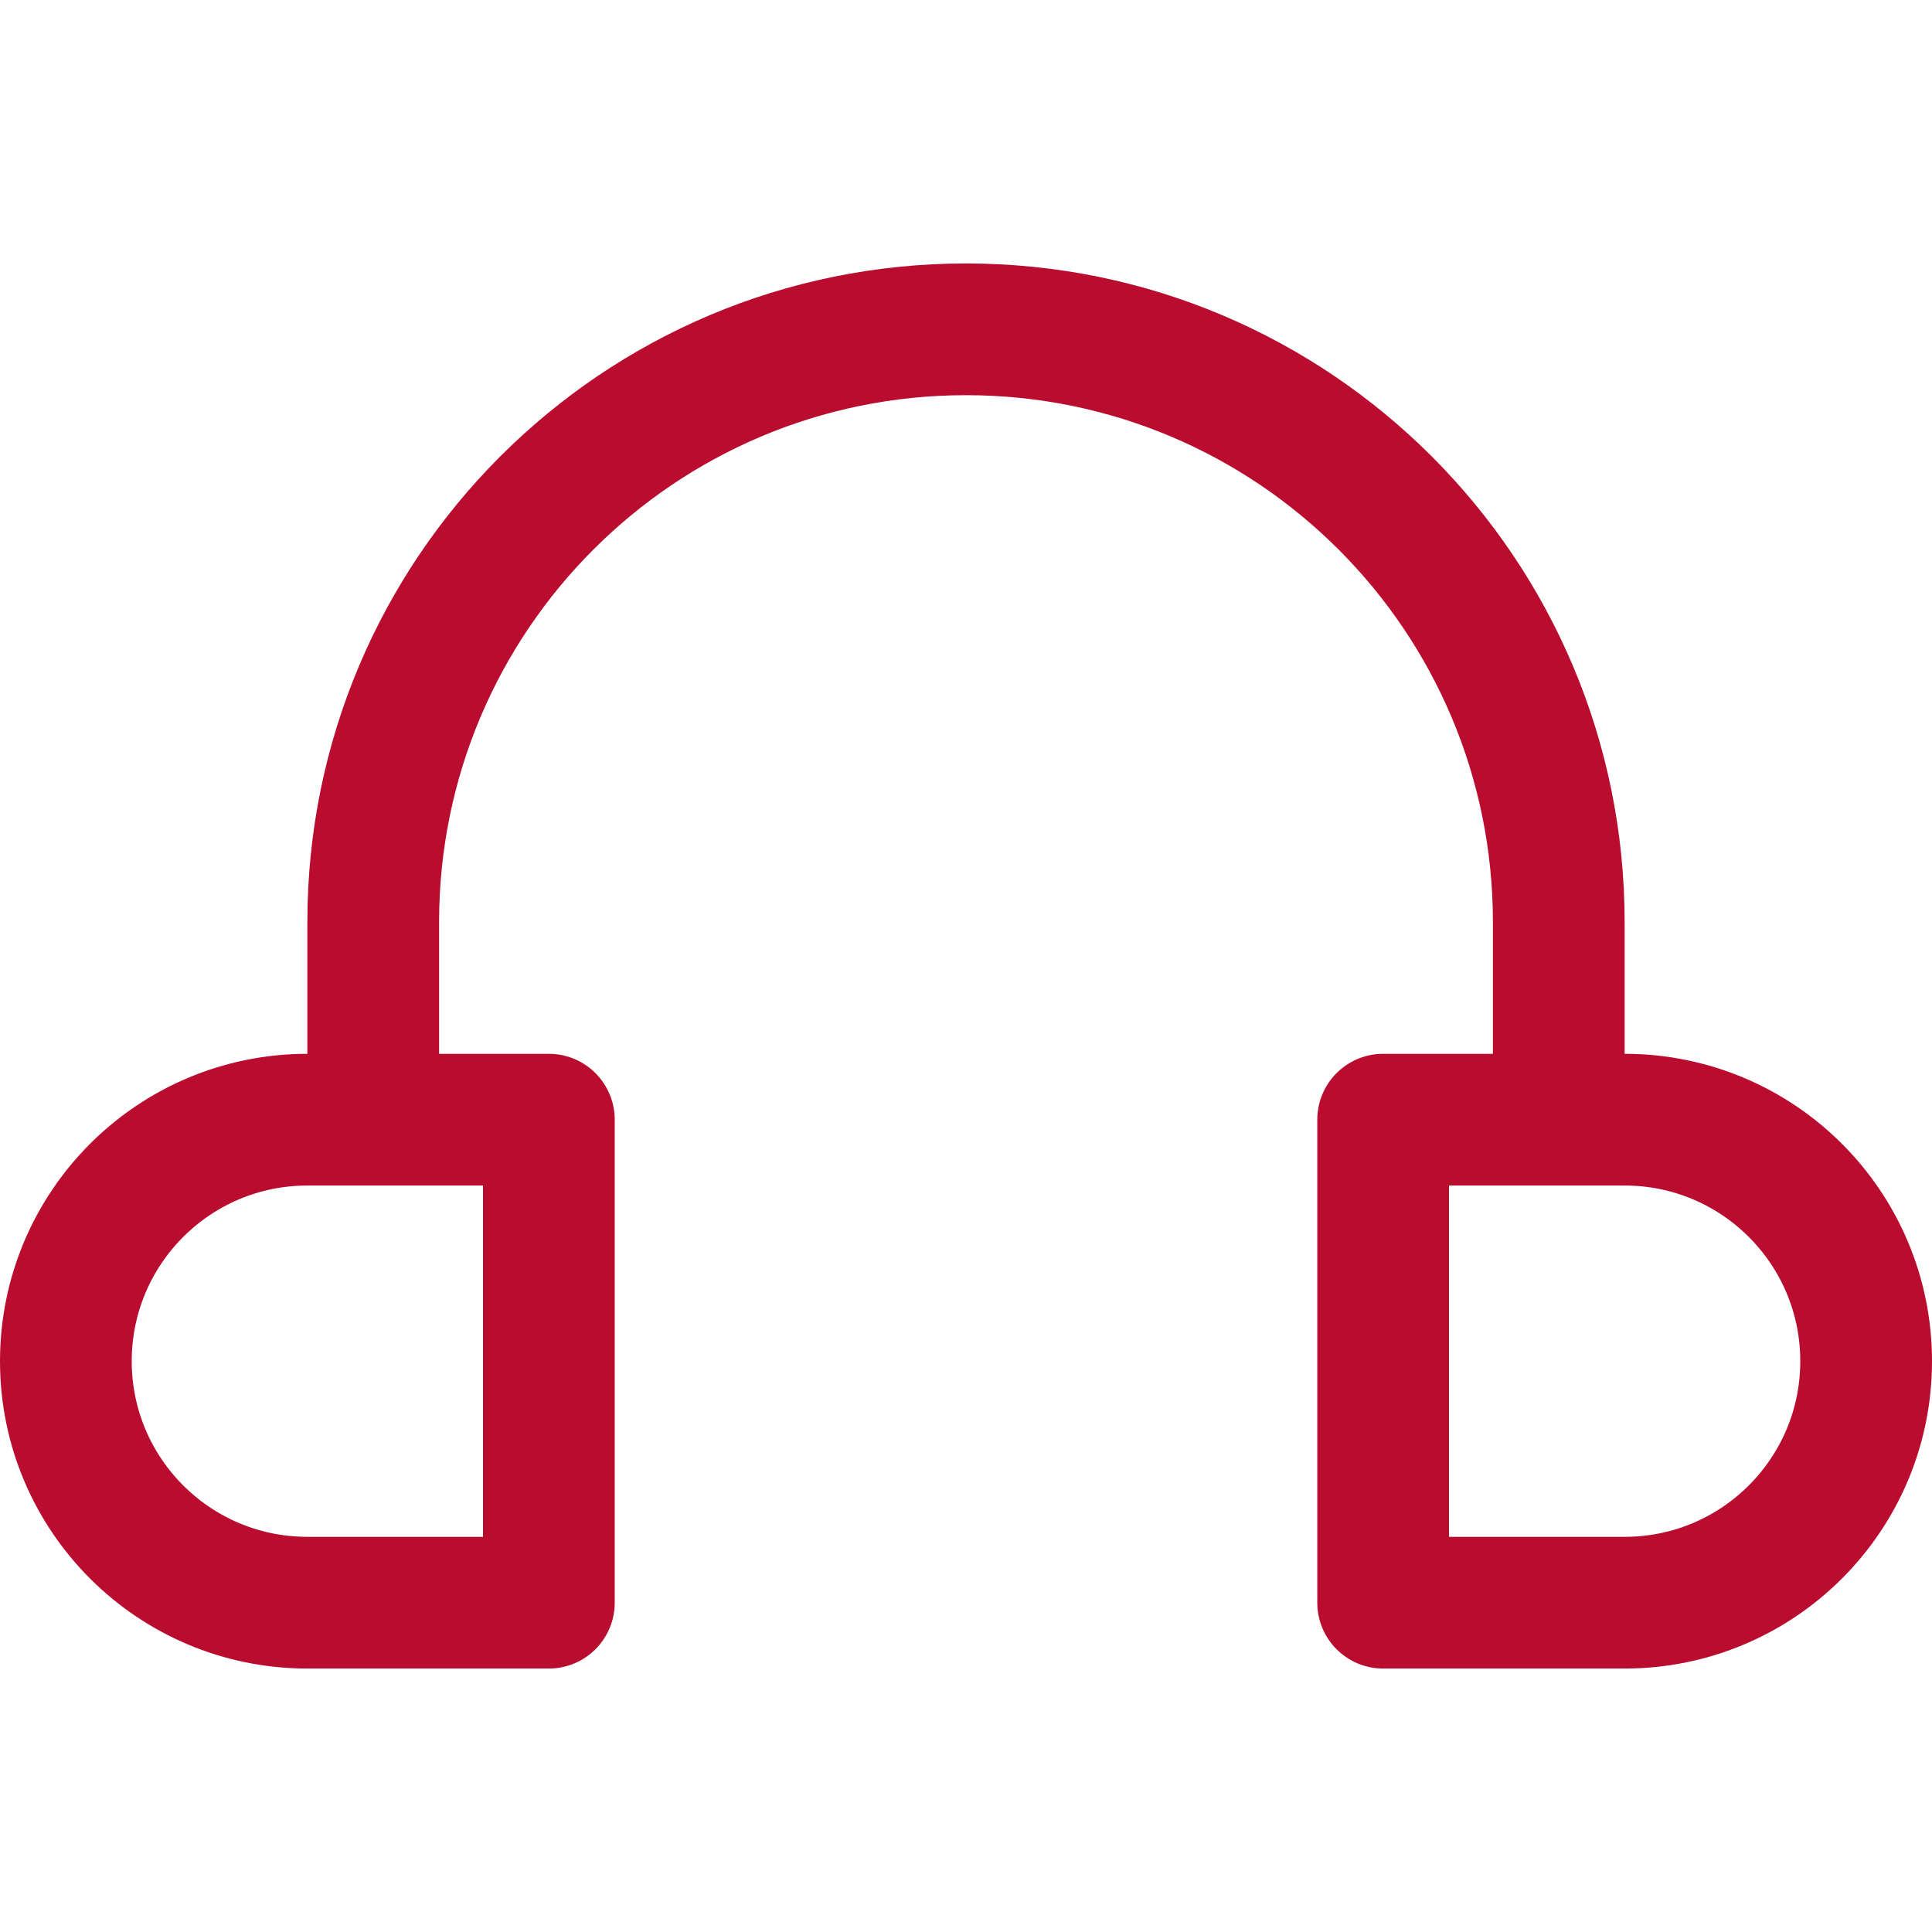 <?xml version="1.0" encoding="UTF-8"?>
<svg width="44px" height="44px" viewBox="0 0 44 44" version="1.1" xmlns="http://www.w3.org/2000/svg" xmlns:xlink="http://www.w3.org/1999/xlink">
    <!-- Generator: Sketch 56.3 (81716) - https://sketch.com -->
    <title>Customer Care </title>
    <desc>Created with Sketch.</desc>
    <g id="页面-1" stroke="none" stroke-width="1" fill="none" fill-rule="evenodd">
        <g id="Apple-TV" transform="translate(-1075, -542)">
            <g id="44*44" transform="translate(230, 466)">
                <g id="Customer-Care" transform="translate(845, 76)">
                    <g id="icon" transform="translate(3, 6)">
                        <path d="M31,20 L31,15 C31,8.373 25.627,3 19,3 C12.373,3 7,8.373 7,15 L7,20 L4,20 L4,15 C4,6.716 10.716,1.52179594e-15 19,0 C27.284,-1.52179594e-15 34,6.716 34,15 L34,20 L31,20 Z" id="形状结合" fill="#BA0C2F"></path>
                        <path d="M4,19.5 L9.5,19.5 L9.5,30.5 L4,30.5 C0.962,30.5 -1.5,28.038 -1.5,25 C-1.5,21.962 0.962,19.5 4,19.5 Z M34,19.5 C37.038,19.5 39.5,21.962 39.5,25 C39.5,28.038 37.038,30.5 34,30.5 L28.5,30.5 L28.5,19.5 L34,19.5 Z" id="形状结合" stroke="#BA0C2F" stroke-width="3" stroke-linejoin="round"></path>
                    </g>
                </g>
            </g>
        </g>
    </g>
</svg>